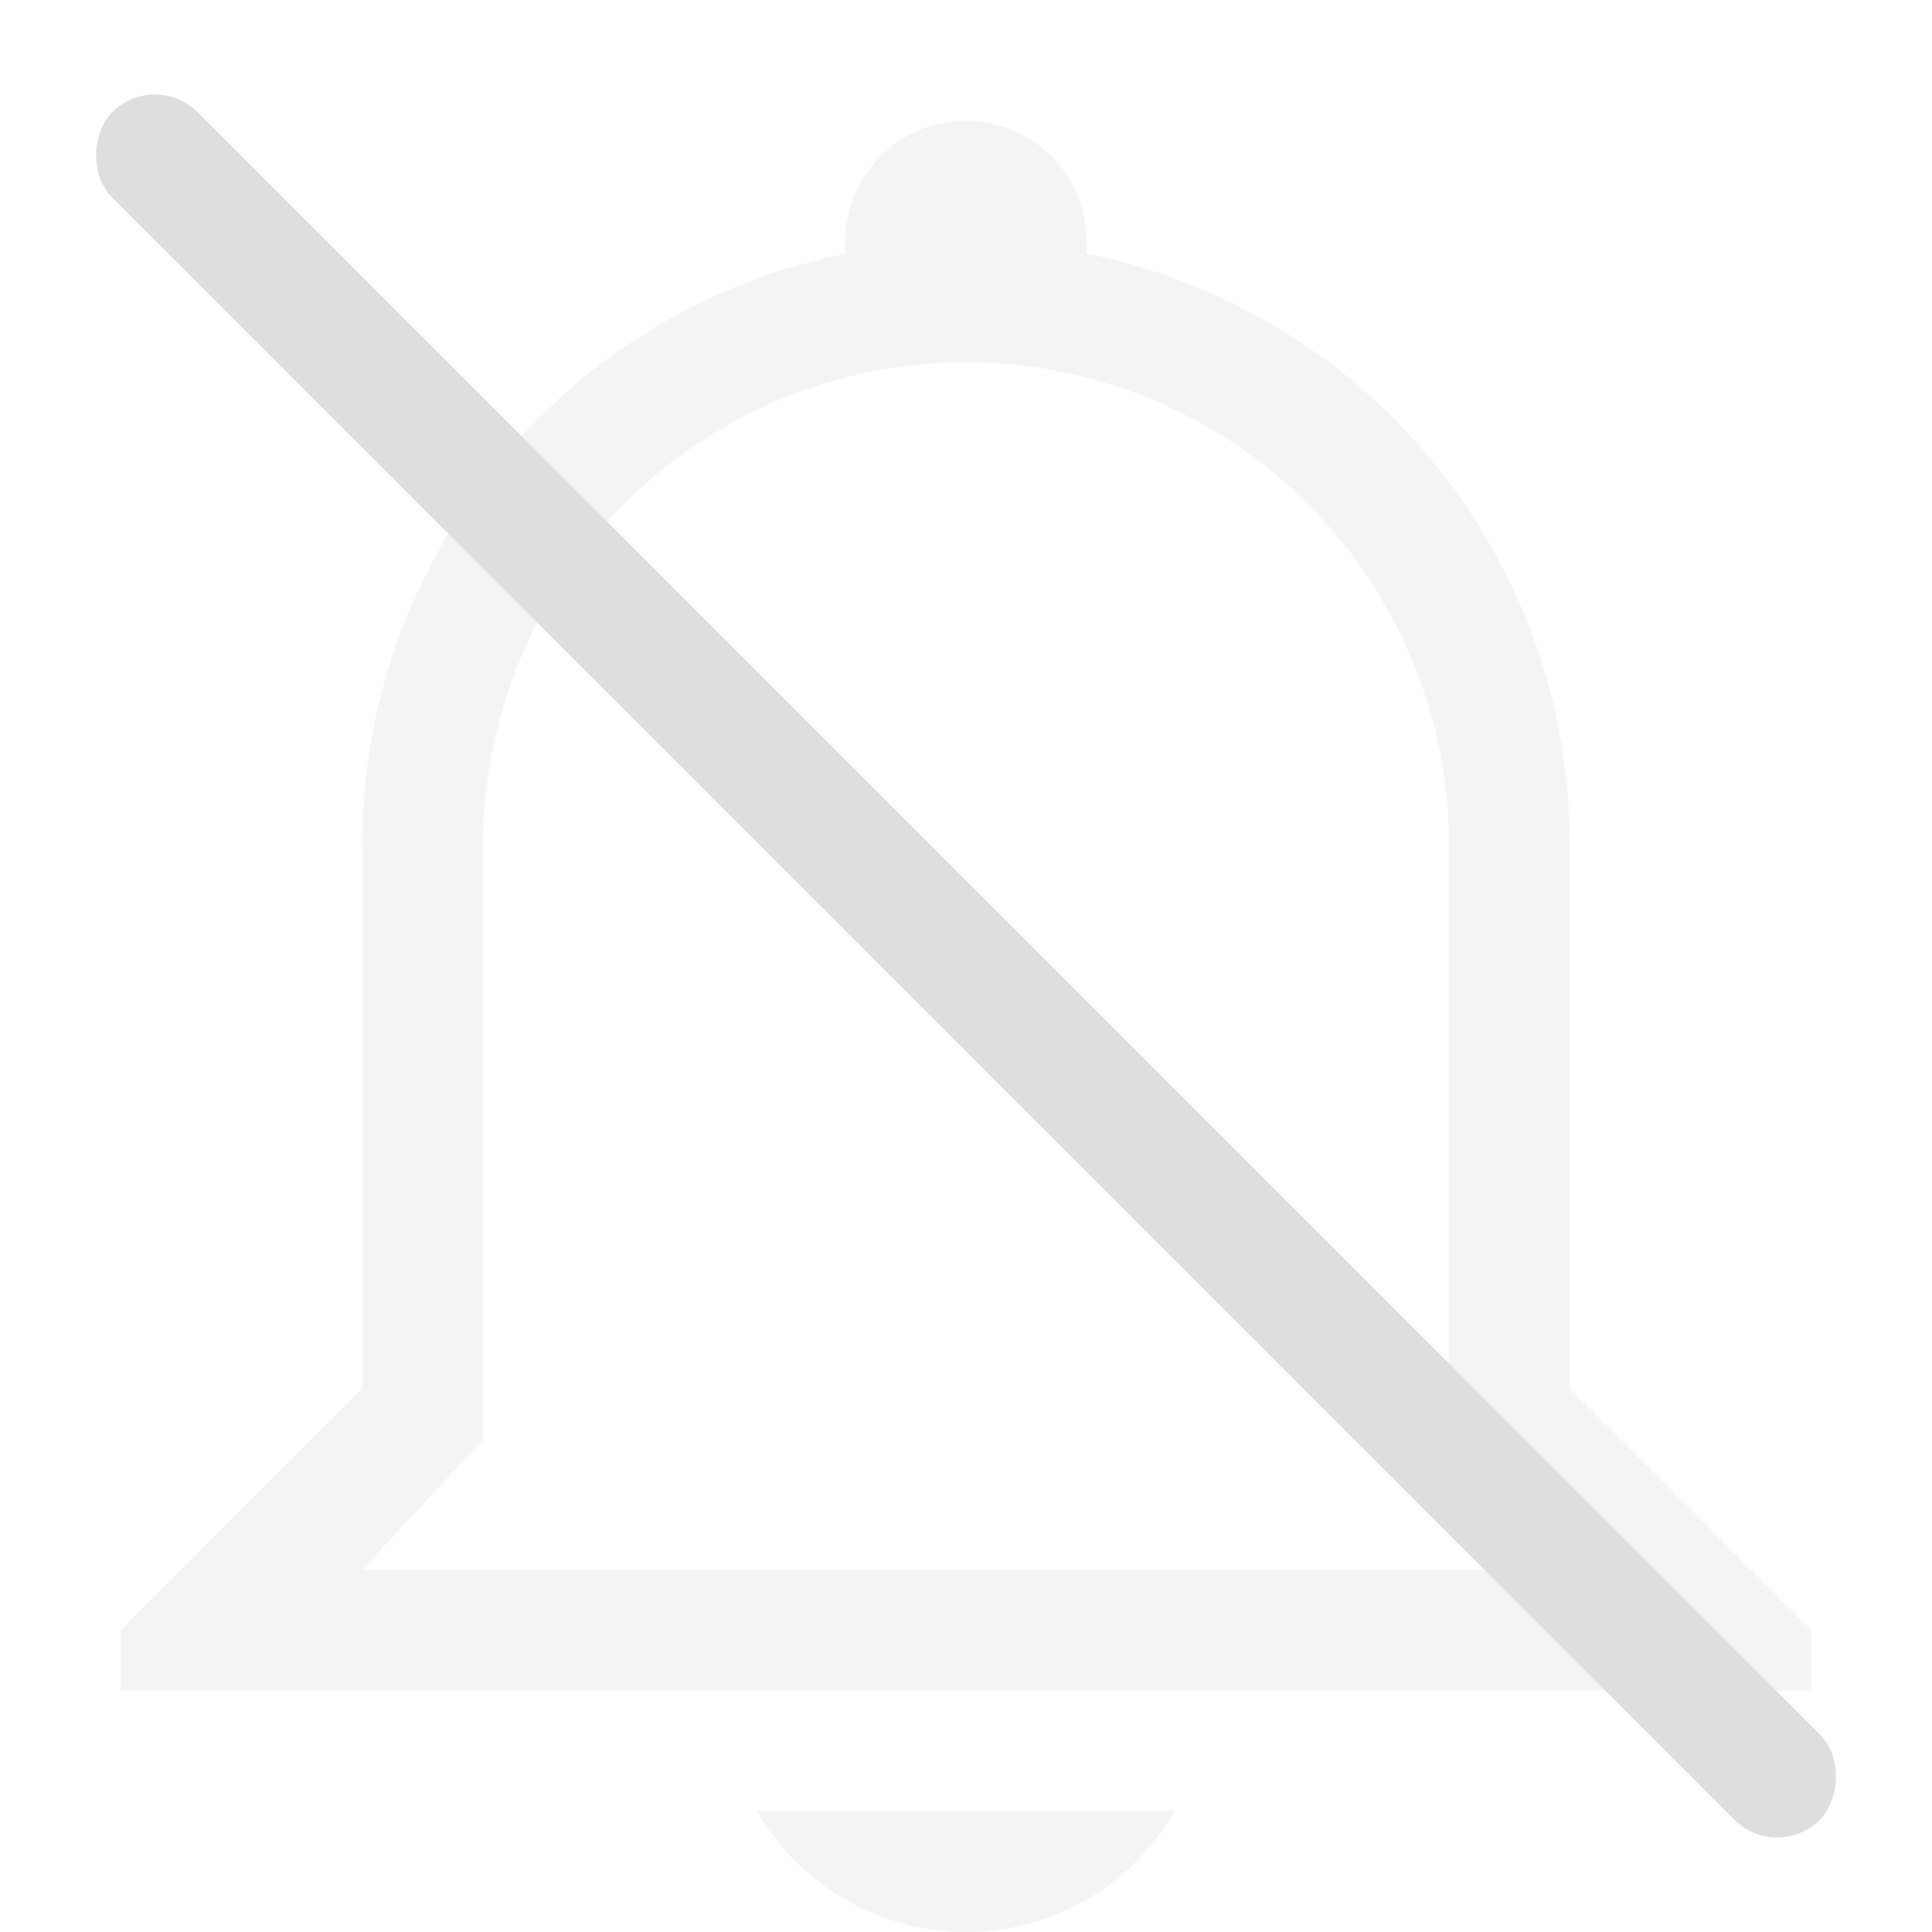 <svg width="16" height="16" version="1.0" xmlns="http://www.w3.org/2000/svg">
 <path d="m8 1a1 1 0 0 0-0.994 1.1 4.988 4.988 0 0 0-4.006 4.9v4.5l-2 2v0.5h14v-0.5l-2-2v-4.5a4.987 4.987 0 0 0-4.006-4.9 1 1 0 0 0-0.994-1.1zm0 2a4 4 0 0 1 4 4v4.922l1 1.078h-10l1-1.078v-4.922a4 4 0 0 1 4-4zm-1.73 12a2 2 0 0 0 1.73 1 2 2 0 0 0 1.729-1z" fill="#dedede" opacity=".35" stroke-linecap="round" stroke-width="3"/>
 <rect transform="rotate(45)" x="1.314" y="-.5" width="20" height="1" rx=".5" ry=".5" fill="#dedede"/>
</svg>
